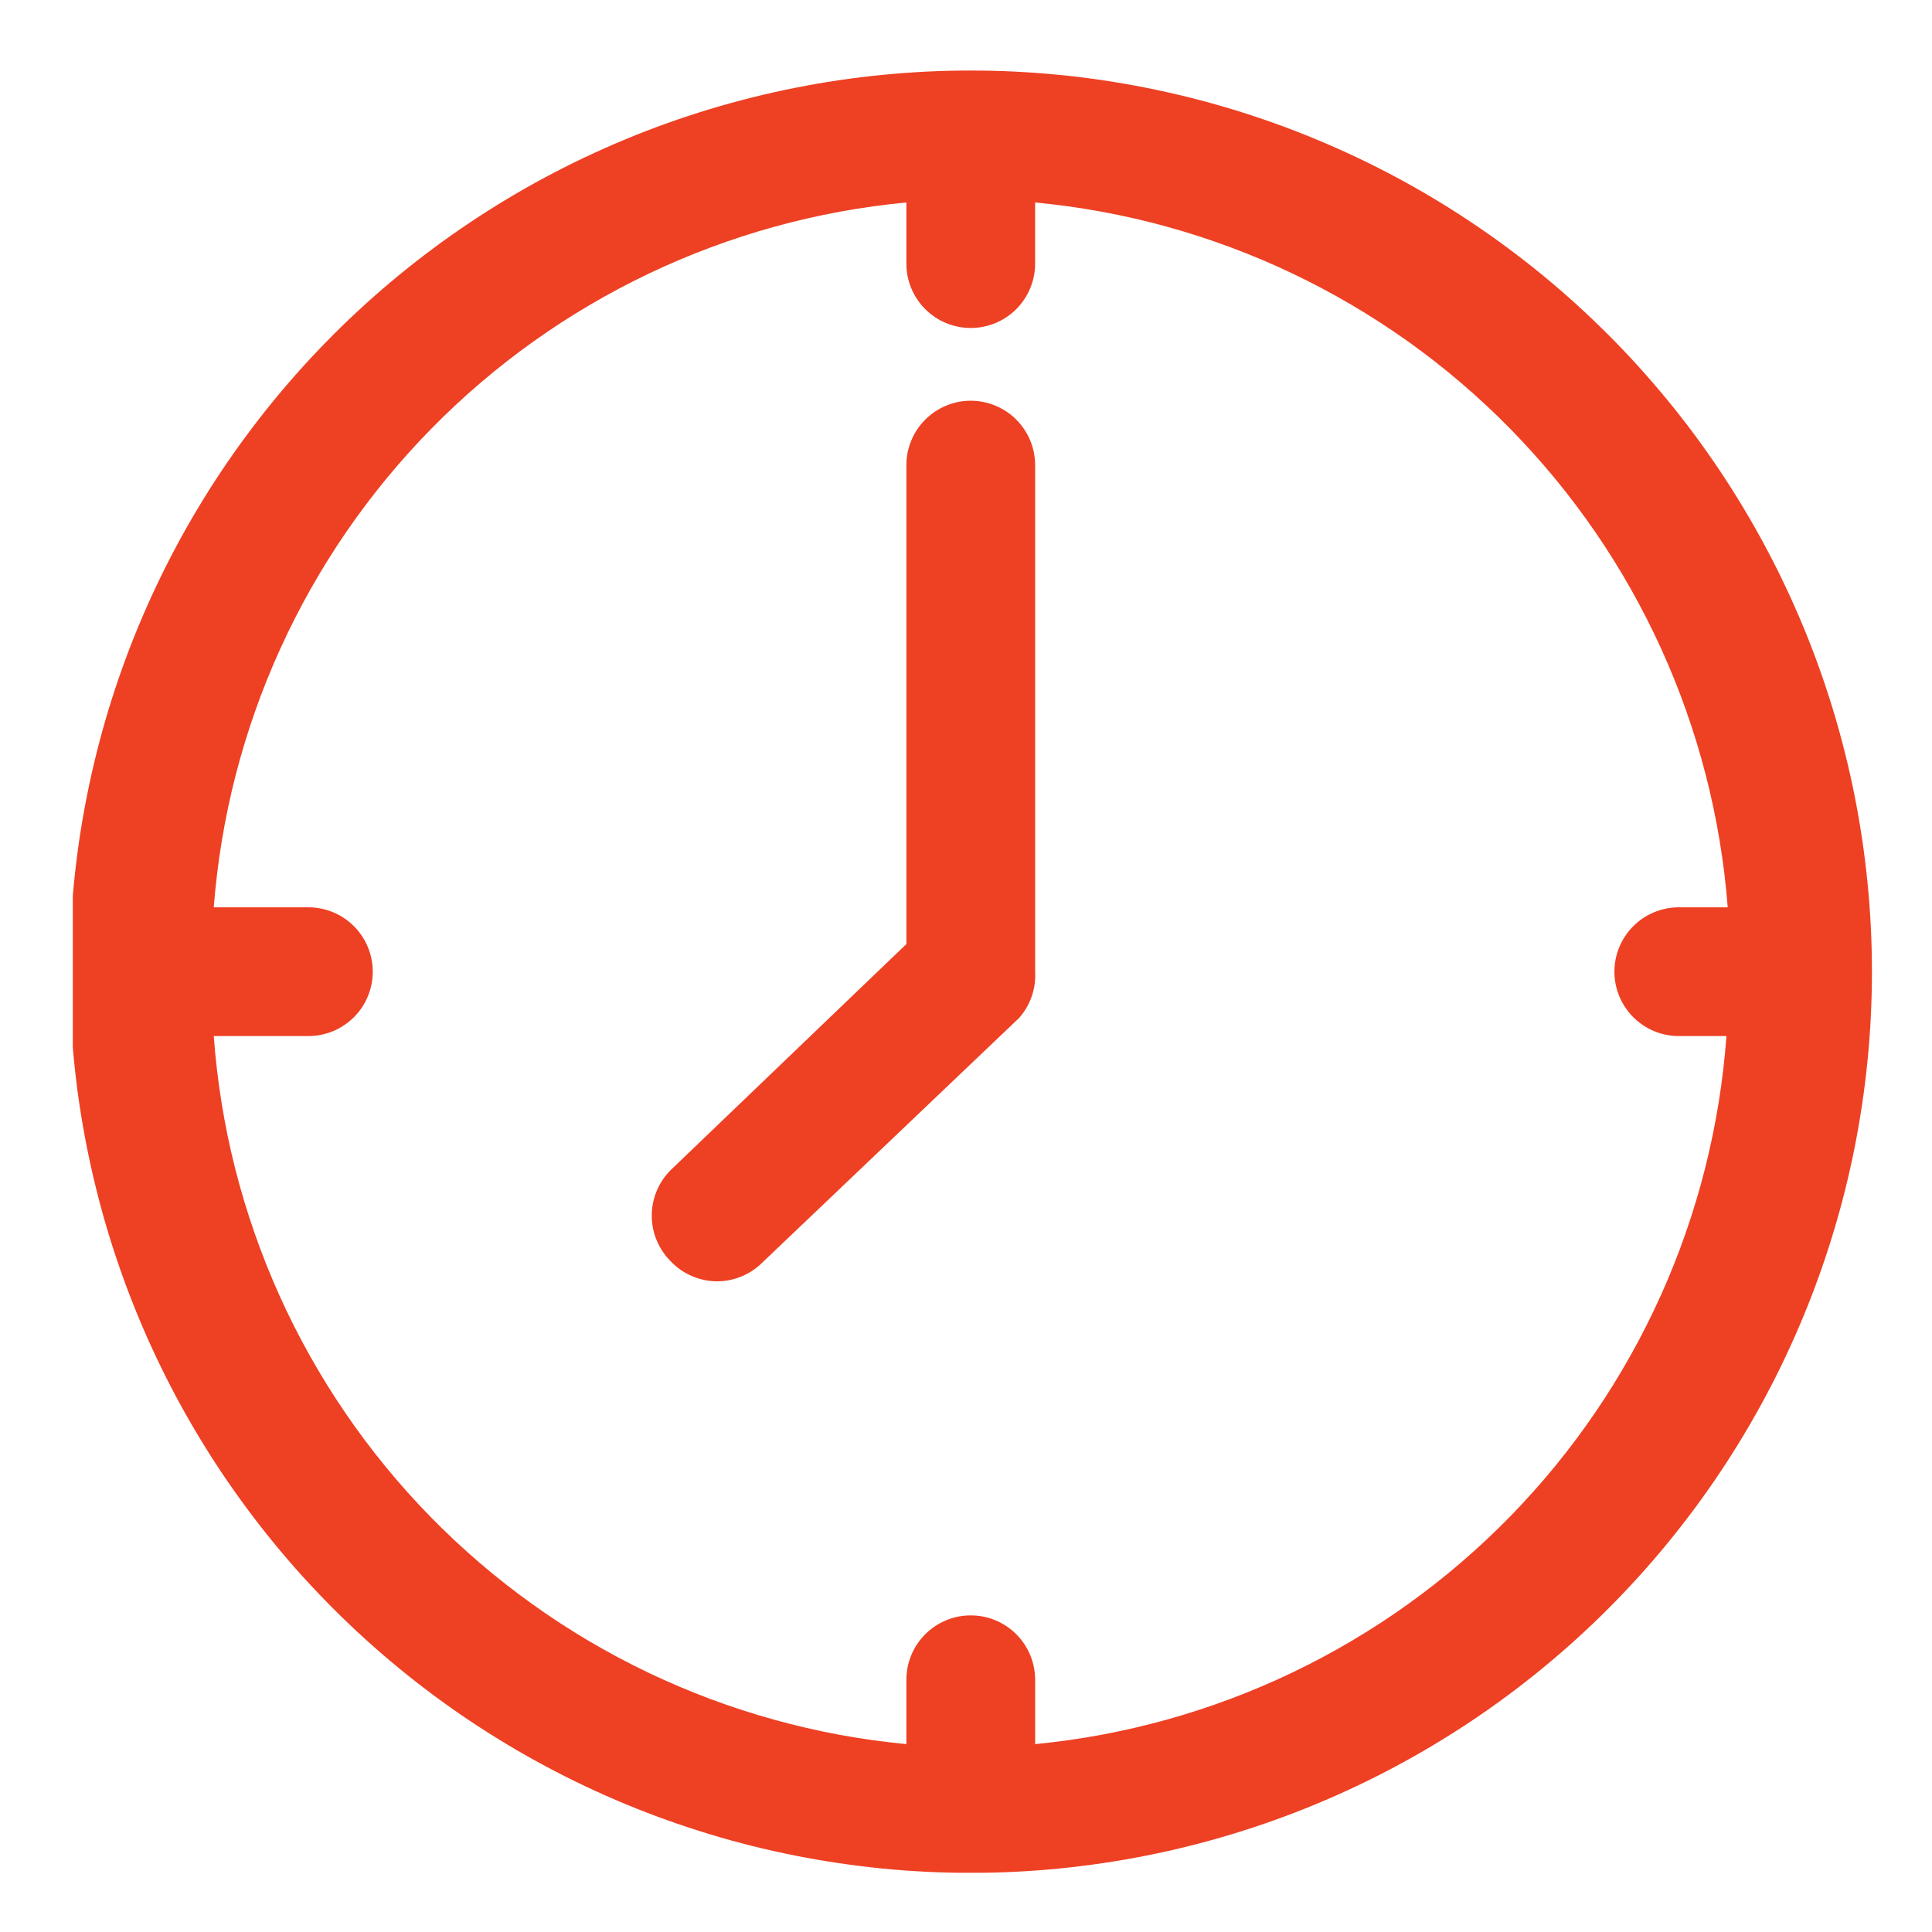 <svg height="300" preserveAspectRatio="xMidYMid meet" viewBox="0 0 224.88 225" width="300" xmlns="http://www.w3.org/2000/svg" xmlns:xlink="http://www.w3.org/1999/xlink" zoomAndPan="magnify"><clipPath id="a"><path d="m8.418 8.215h209.582v209.887h-209.582zm0 0"/></clipPath><g clip-path="url(#a)"><path d="m112.996 8.215c-1.719 0-3.434.039-5.152.125-1.715.086-3.426.211-5.137.379-1.707.168-3.414.379-5.113.629-1.699.254-3.391.547-5.074.883-1.684.336-3.359.711-5.027 1.129-1.664.418-3.32.875-4.961 1.371-1.645.5-3.277 1.039-4.895 1.617-1.617.578-3.219 1.195-4.805 1.855-1.586.656-3.156 1.352-4.711 2.086-1.551.734-3.086 1.508-4.598 2.316-1.516.809-3.012 1.656-4.484 2.539-1.473.883-2.922 1.801-4.352 2.758-1.43.953-2.832 1.941-4.211 2.965-1.379 1.023-2.734 2.078-4.062 3.168-1.328 1.09-2.625 2.211-3.898 3.363-1.273 1.156-2.516 2.34-3.73 3.555s-2.398 2.457-3.555 3.73c-1.152 1.273-2.273 2.574-3.363 3.898-1.09 1.328-2.145 2.684-3.168 4.062-1.023 1.379-2.012 2.785-2.969 4.211-.953 1.43-1.871 2.879-2.754 4.352-.883 1.473-1.73 2.969-2.539 4.484-.809 1.512-1.582 3.047-2.316 4.602-.734 1.551-1.43 3.121-2.086 4.707-.66 1.586-1.277 3.188-1.855 4.805-.578 1.617-1.117 3.25-1.617 4.895-.496 1.641-.957 3.297-1.371 4.965-.418 1.664-.793 3.34-1.129 5.023s-.629 3.379-.883 5.078c-.25 1.695-.461 3.402-.629 5.109-.168 1.711-.297 3.422-.379 5.137-.086 1.719-.129 3.434-.129 5.152 0 1.715.043 3.434.129 5.148.082 1.715.211 3.43.379 5.137.168 1.711.379 3.414.629 5.113.254 1.699.547 3.391.883 5.074.336 1.688.711 3.359 1.129 5.027.414 1.664.875 3.32 1.371 4.965.5 1.645 1.039 3.273 1.617 4.891.578 1.617 1.195 3.219 1.855 4.805.656 1.59 1.352 3.156 2.086 4.711.734 1.551 1.508 3.086 2.316 4.602s1.656 3.008 2.539 4.48c.883 1.473 1.801 2.926 2.754 4.352.957 1.43 1.945 2.832 2.969 4.211 1.023 1.383 2.078 2.734 3.168 4.062 1.09 1.328 2.211 2.629 3.363 3.902 1.156 1.27 2.34 2.516 3.555 3.73s2.457 2.398 3.73 3.551c1.273 1.152 2.57 2.273 3.898 3.363 1.328 1.09 2.684 2.148 4.062 3.172 1.379 1.023 2.781 2.012 4.211 2.965s2.879 1.871 4.352 2.754c1.473.887 2.969 1.73 4.484 2.539 1.512.812 3.047 1.582 4.598 2.316 1.555.734 3.125 1.43 4.711 2.09 1.586.656 3.188 1.273 4.805 1.852 1.617.578 3.25 1.117 4.895 1.617 1.641.5 3.297.957 4.961 1.375 1.668.418 3.344.793 5.027 1.129 1.684.332 3.375.629 5.074.879 1.699.254 3.406.461 5.113.633 1.711.168 3.422.293 5.137.379 1.719.082 3.434.125 5.152.125 1.715 0 3.434-.043 5.148-.125 1.715-.086 3.43-.211 5.137-.379 1.711-.172 3.414-.379 5.113-.633 1.699-.25 3.391-.547 5.074-.879 1.684-.336 3.359-.711 5.027-1.129 1.664-.418 3.32-.875 4.965-1.375 1.645-.5 3.273-1.039 4.891-1.617 1.617-.578 3.219-1.195 4.805-1.852 1.586-.66 3.156-1.355 4.711-2.09 1.551-.734 3.086-1.504 4.602-2.316 1.516-.809 3.008-1.652 4.48-2.539 1.473-.883 2.926-1.801 4.352-2.754 1.43-.953 2.832-1.941 4.211-2.965 1.383-1.023 2.734-2.082 4.062-3.172 1.328-1.09 2.629-2.211 3.902-3.363 1.27-1.152 2.516-2.336 3.73-3.551 1.215-1.215 2.398-2.461 3.551-3.73 1.152-1.273 2.273-2.574 3.363-3.902 1.09-1.328 2.148-2.68 3.172-4.062 1.02-1.379 2.012-2.781 2.965-4.211.953-1.426 1.871-2.879 2.754-4.352.883-1.473 1.73-2.965 2.539-4.48.812-1.516 1.582-3.051 2.316-4.602.734-1.555 1.43-3.121 2.09-4.711.656-1.586 1.273-3.188 1.852-4.805.578-1.617 1.117-3.246 1.617-4.891.5-1.645.957-3.301 1.375-4.965.414-1.668.793-3.34 1.129-5.027.332-1.684.625-3.375.879-5.074s.461-3.402.629-5.113c.172-1.707.297-3.422.379-5.137.086-1.715.129-3.434.129-5.148 0-1.719-.043-3.434-.129-5.152-.082-1.715-.207-3.426-.379-5.137-.168-1.707-.375-3.414-.629-5.109-.254-1.699-.547-3.395-.879-5.078-.336-1.684-.715-3.359-1.129-5.023-.418-1.668-.875-3.324-1.375-4.965-.5-1.645-1.039-3.277-1.617-4.895-.578-1.617-1.195-3.219-1.852-4.805-.66-1.586-1.355-3.156-2.09-4.707-.734-1.555-1.504-3.09-2.316-4.602-.809-1.516-1.656-3.012-2.539-4.484-.883-1.473-1.801-2.922-2.754-4.352-.953-1.426-1.945-2.832-2.965-4.211-1.023-1.379-2.082-2.734-3.172-4.062-1.09-1.324-2.211-2.625-3.363-3.898-1.152-1.273-2.336-2.516-3.551-3.73-1.215-1.215-2.461-2.398-3.73-3.555-1.273-1.152-2.574-2.273-3.902-3.363s-2.68-2.145-4.062-3.168c-1.379-1.023-2.781-2.012-4.211-2.965-1.426-.957-2.879-1.875-4.352-2.758-1.473-.883-2.965-1.73-4.48-2.539-1.516-.809-3.051-1.582-4.602-2.316-1.555-.734-3.125-1.43-4.711-2.086-1.586-.66-3.188-1.277-4.805-1.855-1.617-.578-3.246-1.117-4.891-1.617-1.645-.496-3.301-.953-4.965-1.371-1.668-.418-3.344-.793-5.027-1.129-1.684-.336-3.375-.629-5.074-.883-1.699-.25-3.402-.461-5.113-.629-1.707-.168-3.422-.293-5.137-.379-1.715-.086-3.434-.125-5.148-.125zm7.496 194.906v-7.496c0-.492-.051-.98-.145-1.465-.098-.48-.238-.949-.426-1.406-.191-.453-.422-.887-.695-1.297-.273-.406-.582-.785-.93-1.133-.348-.348-.727-.66-1.137-.934s-.844-.504-1.297-.691c-.453-.191-.922-.332-1.406-.43-.484-.094-.969-.141-1.461-.141-.492 0-.98.047-1.465.141-.48.098-.949.238-1.406.43-.453.188-.887.418-1.297.691-.406.273-.785.586-1.133.934-.348.348-.66.727-.934 1.133-.273.41-.504.844-.691 1.297-.191.457-.332.926-.43 1.406-.094.484-.141.973-.141 1.465v7.496c-2.605-.25-5.191-.609-7.762-1.082-2.57-.477-5.113-1.062-7.633-1.762-2.52-.695-5.004-1.504-7.453-2.418-2.445-.918-4.852-1.938-7.211-3.062-2.355-1.129-4.66-2.355-6.914-3.684-2.25-1.332-4.438-2.754-6.562-4.277-2.129-1.52-4.184-3.133-6.168-4.832-1.984-1.703-3.891-3.488-5.719-5.355-1.828-1.867-3.57-3.812-5.227-5.836-1.656-2.02-3.223-4.109-4.695-6.27-1.473-2.16-2.852-4.379-4.129-6.656-1.281-2.281-2.457-4.613-3.531-6.996-1.074-2.383-2.043-4.809-2.902-7.277-.863-2.465-1.613-4.969-2.258-7.5-.641-2.535-1.172-5.094-1.586-7.672-.418-2.582-.723-5.176-.914-7.781h11.02c.492 0 .98-.047 1.465-.145.48-.098.949-.238 1.406-.426.453-.188.887-.422 1.293-.695.41-.273.789-.582 1.137-.93s.66-.727.934-1.137c.273-.41.504-.84.691-1.297.191-.453.332-.922.426-1.406.098-.48.145-.969.145-1.461 0-.492-.047-.98-.145-1.465-.094-.48-.234-.949-.426-1.406-.188-.453-.418-.887-.691-1.293-.273-.41-.586-.789-.934-1.137-.348-.348-.727-.66-1.137-.934-.406-.273-.84-.504-1.293-.691-.457-.188-.926-.332-1.406-.426-.484-.098-.973-.145-1.465-.145h-11.02c.203-2.602.516-5.184.941-7.758.426-2.57.965-5.117 1.613-7.645.652-2.523 1.41-5.016 2.277-7.473.867-2.457 1.84-4.871 2.922-7.246 1.078-2.371 2.258-4.691 3.539-6.961 1.285-2.27 2.664-4.48 4.137-6.629 1.477-2.148 3.043-4.23 4.703-6.242 1.656-2.012 3.398-3.945 5.227-5.805 1.824-1.859 3.73-3.637 5.711-5.328 1.984-1.691 4.035-3.297 6.16-4.809 2.121-1.512 4.305-2.93 6.555-4.25 2.246-1.324 4.547-2.543 6.898-3.664 2.355-1.121 4.75-2.137 7.195-3.047 2.441-.91 4.918-1.715 7.43-2.406 2.516-.695 5.051-1.277 7.617-1.75 2.562-.469 5.141-.828 7.738-1.074v7.121c0 .492.047.98.141 1.461.098.484.238.953.43 1.406.188.457.418.887.691 1.297.273.41.586.789.934 1.137.348.348.727.656 1.133.93.41.277.844.508 1.297.695.457.188.926.328 1.406.426.484.098.973.145 1.465.145.492 0 .977-.047 1.461-.145.484-.098.953-.238 1.406-.426s.887-.418 1.297-.695c.41-.273.789-.582 1.137-.93s.656-.727.93-1.137c.273-.41.504-.84.695-1.297.188-.453.328-.922.426-1.406.094-.48.145-.969.145-1.461v-7.121c2.594.246 5.172.605 7.738 1.074 2.562.473 5.102 1.055 7.613 1.75 2.512.691 4.988 1.496 7.434 2.406 2.441.91 4.84 1.926 7.191 3.047 2.355 1.121 4.656 2.34 6.902 3.664 2.246 1.32 4.43 2.738 6.555 4.25 2.121 1.512 4.172 3.117 6.156 4.809 1.98 1.691 3.887 3.469 5.715 5.328 1.824 1.859 3.566 3.793 5.227 5.805 1.656 2.012 3.223 4.094 4.699 6.242 1.477 2.148 2.855 4.359 4.137 6.629 1.281 2.27 2.461 4.59 3.543 6.961 1.078 2.375 2.051 4.789 2.918 7.246.867 2.457 1.629 4.949 2.277 7.473.648 2.527 1.188 5.074 1.613 7.645.426 2.574.742 5.156.941 7.758h-5.695c-.492 0-.98.047-1.465.145-.48.094-.949.238-1.406.426-.453.188-.887.418-1.297.691-.406.273-.785.586-1.133.934-.352.348-.66.727-.934 1.137-.273.406-.504.84-.691 1.293-.191.457-.332.926-.43 1.406-.094.484-.145.973-.145 1.465 0 .492.051.98.145 1.461.098.484.238.953.43 1.406.188.457.418.887.691 1.297.273.41.582.789.934 1.137.348.348.727.656 1.133.93.41.273.844.508 1.297.695.457.188.926.328 1.406.426.484.098.973.145 1.465.145h5.547c-.191 2.605-.492 5.195-.91 7.773s-.945 5.129-1.586 7.664c-.641 2.531-1.391 5.027-2.25 7.492-.859 2.469-1.824 4.891-2.895 7.27-1.074 2.383-2.246 4.711-3.523 6.988-1.277 2.281-2.648 4.496-4.121 6.656-1.469 2.156-3.031 4.246-4.684 6.266-1.656 2.02-3.395 3.965-5.219 5.836-1.824 1.867-3.727 3.652-5.707 5.352-1.98 1.703-4.031 3.312-6.152 4.836-2.121 1.523-4.309 2.949-6.555 4.277-2.246 1.332-4.547 2.559-6.902 3.688-2.355 1.129-4.754 2.152-7.199 3.07-2.441.918-4.922 1.727-7.438 2.43-2.516.699-5.055 1.289-7.625 1.77-2.566.477-5.148.84-7.746 1.094zm0 0" fill="#ee4023"/></g><path d="m112.996 46.668c-.492 0-.98.051-1.465.145-.48.098-.949.238-1.406.43-.453.188-.887.418-1.297.691-.406.273-.785.582-1.133.934-.348.348-.66.727-.934 1.133-.273.41-.504.844-.691 1.297-.191.457-.332.926-.43 1.406-.094.484-.141.973-.141 1.465v55.773l-27.438 26.312c-.352.348-.668.727-.941 1.137-.277.41-.512.844-.699 1.301-.191.457-.336.93-.434 1.414-.098.484-.145.973-.145 1.469 0 .496.047.984.145 1.469.098.488.242.957.434 1.414.188.457.422.891.699 1.301.273.41.59.789.941 1.141.703.738 1.523 1.309 2.461 1.711s1.914.609 2.934.613c.969-.004 1.895-.188 2.789-.551.895-.363 1.691-.879 2.387-1.551l29.984-28.562c.656-.738 1.148-1.578 1.473-2.512.324-.934.457-1.895.402-2.883v-58.996c0-.492-.051-.98-.145-1.465-.098-.48-.238-.949-.426-1.406-.191-.453-.422-.887-.695-1.297-.273-.406-.582-.785-.93-1.133-.348-.352-.727-.66-1.137-.934-.41-.273-.844-.504-1.297-.691-.453-.191-.922-.332-1.406-.43-.484-.094-.969-.145-1.461-.145zm0 0" fill="#ee4023"/></svg>